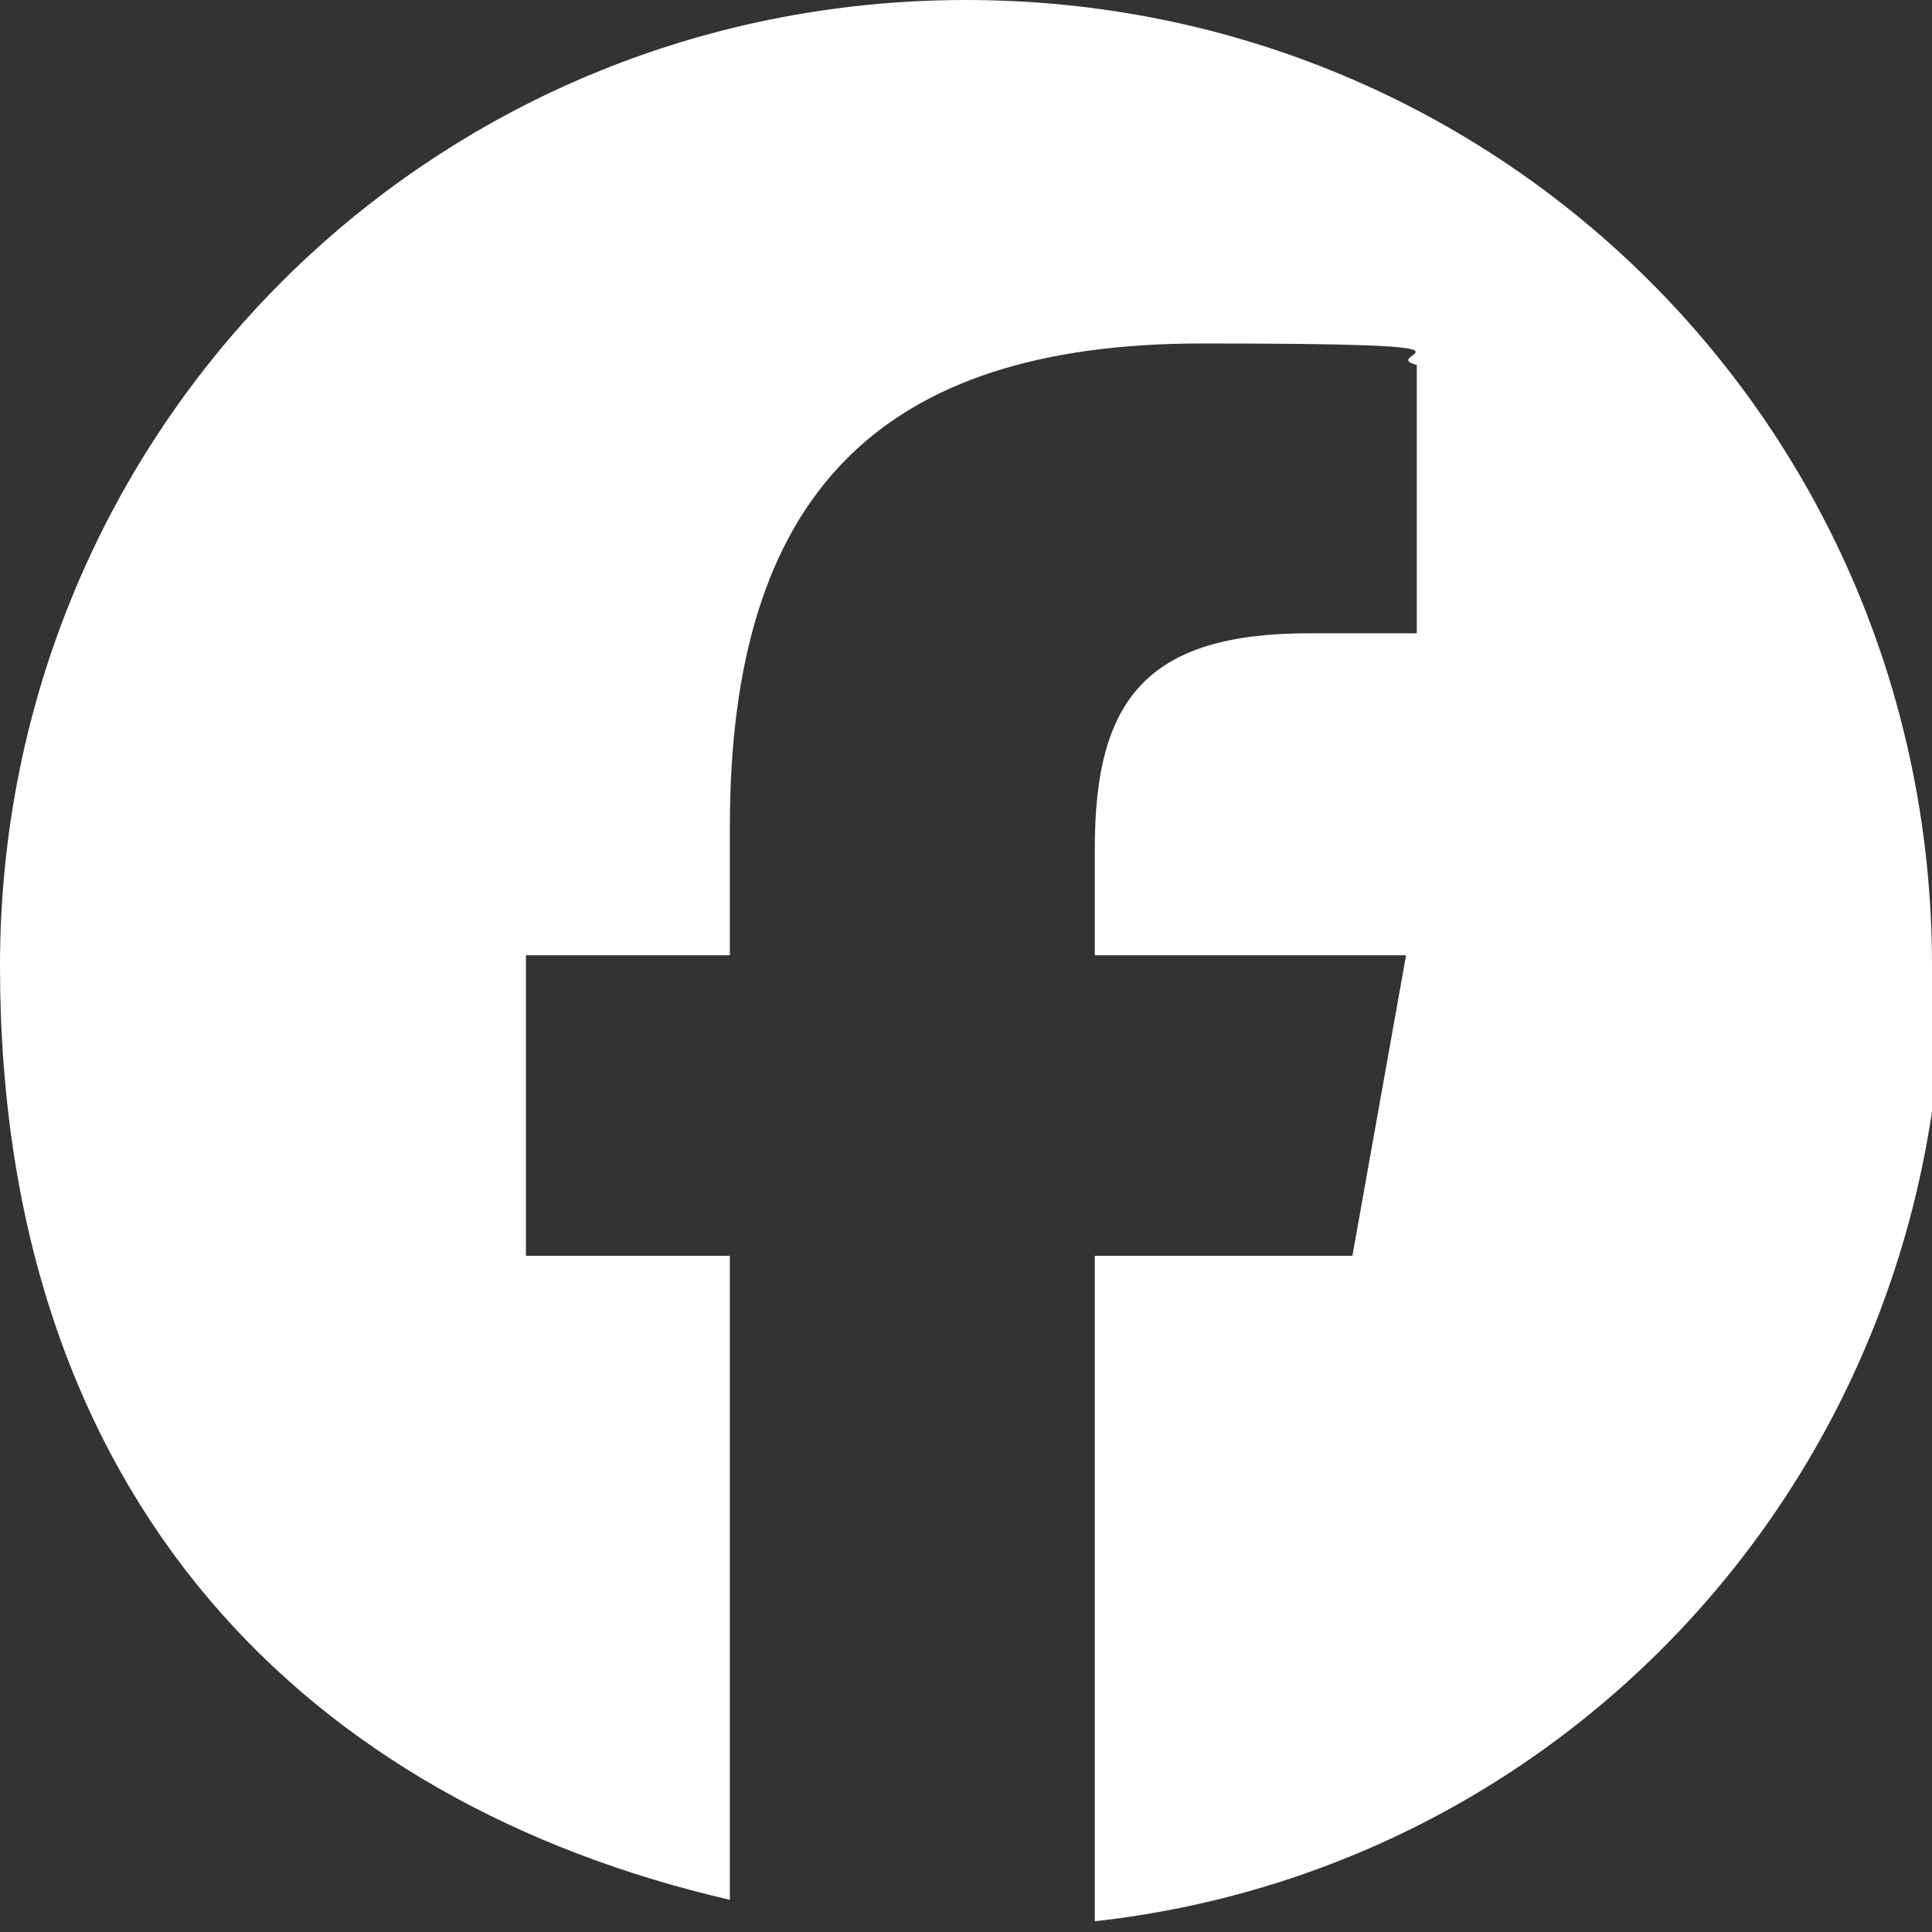 <?xml version="1.0" encoding="UTF-8"?>
<svg id="Logo" xmlns="http://www.w3.org/2000/svg" width="18" height="18" version="1.1" viewBox="0 0 18 18">
  <rect x="0" y="0" width="18" height="18" fill="#333333" stroke="none"/>
  <g id="Logo-2" data-name="Logo">
    <path id="Initiator" d="M18,9C18,4,14,0,9,0S0,4,0,9s2.9,7.8,6.8,8.7v-6h-1.9v-2.8h1.9v-1.2c0-3.1,1.4-4.5,4.4-4.5s1.6.1,2,.2v2.5c-.2,0-.6,0-1,0-1.5,0-2,.6-2,2v1h2.9l-.5,2.8h-2.4v6.2c4.5-.5,7.9-4.3,7.9-8.9Z" fill="#fff" stroke-width="0"/>
    <path id="F" d="M12.5,11.8l.5-2.8h-2.9v-1c0-1.5.6-2,2-2s.8,0,1,0v-2.5c-.4-.1-1.4-.2-2-.2-3,0-4.4,1.4-4.4,4.5v1.2h-1.9v2.8h1.9v6c.7.2,1.4.3,2.2.3s.7,0,1.1,0v-6.2h2.4Z" fill="none" stroke-width="0"/>
  </g>
</svg>